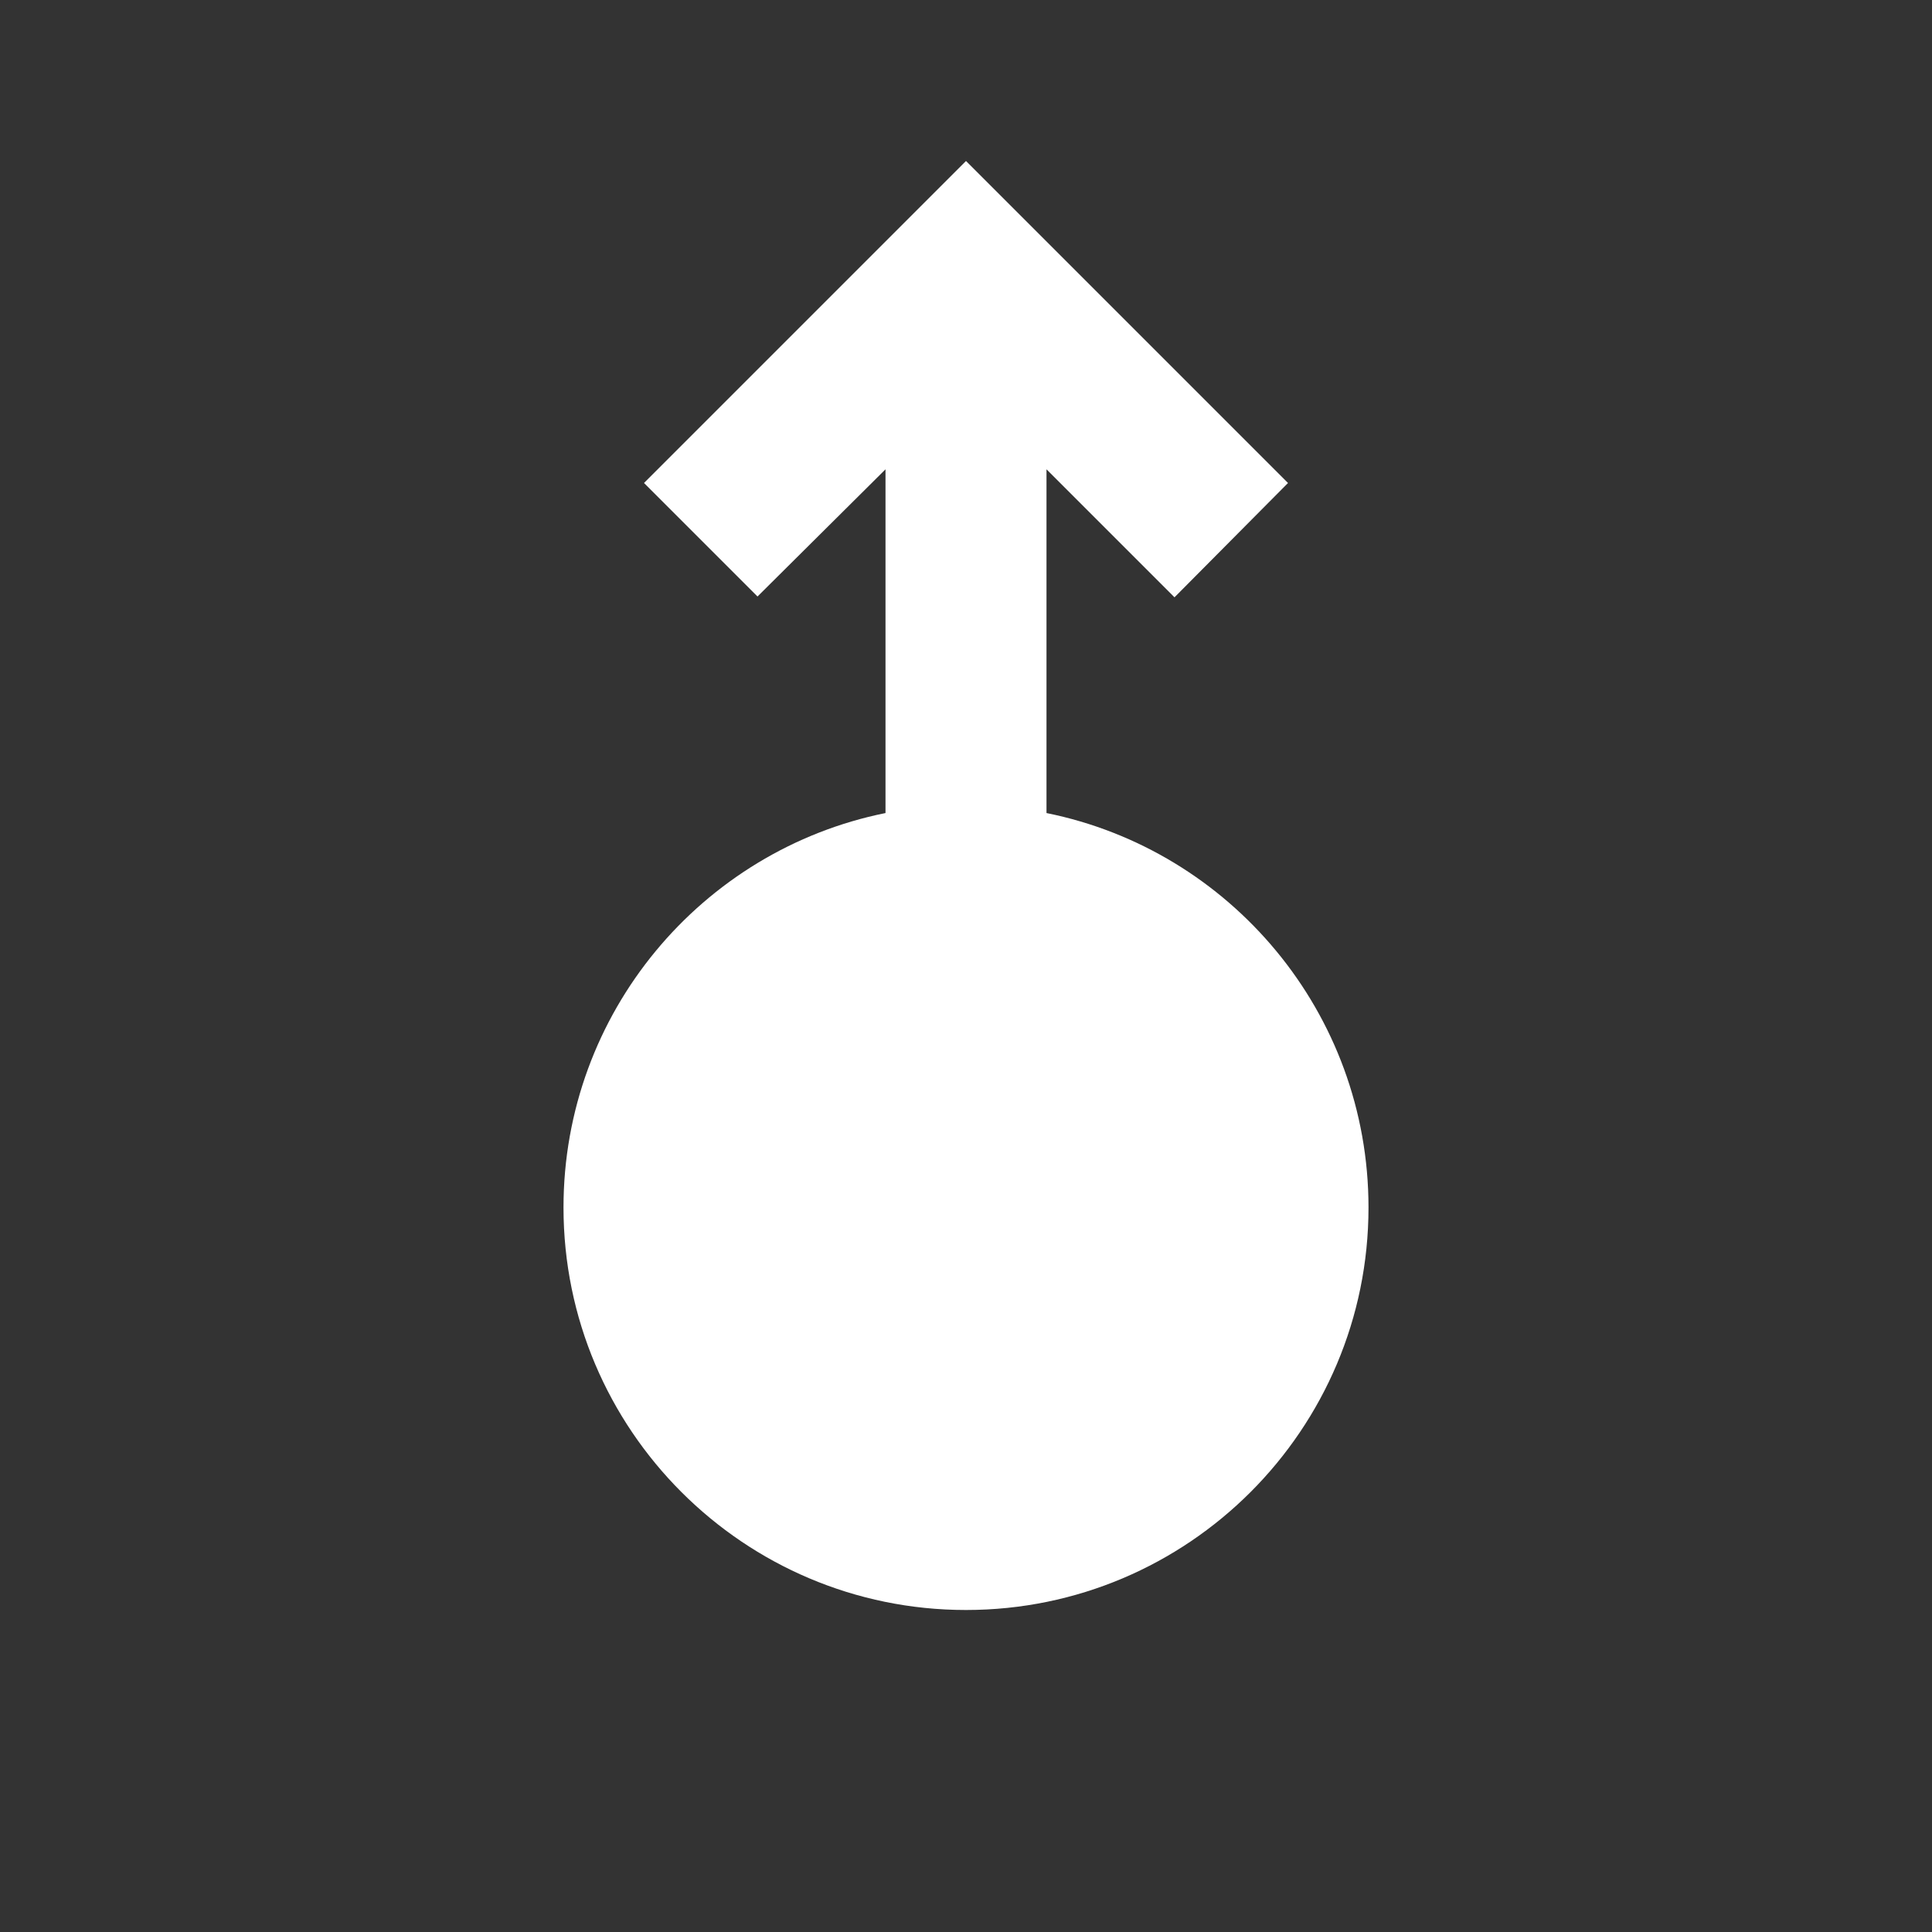 <svg xmlns="http://www.w3.org/2000/svg" viewBox="0 0 36 36" height="36" width="36"><rect x="0" y="0" width="36" height="36" fill="#333333" stroke="none"/><g xmlns="http://www.w3.org/2000/svg" transform="matrix(-1 0 0 -1 36 36)"><g id="swipe_down_alt_black_24dp (1) 1" clip-path="url(#clip0_264_166)"><g id="Group"><path id="Vector" d="M19.5 20.85C22.92 20.16 25.5 17.13 25.5 13.5C25.5 9.36 22.14 6 18 6C13.86 6 10.5 9.36 10.5 13.5C10.5 17.13 13.08 20.16 16.5 20.85V27.255L14.115 24.87L12 27L18 33L24 27L21.885 24.885L19.5 27.255V20.85Z" fill="white" /></g></g><defs><clipPath id="clip0_264_166"><rect width="36" height="36" fill="white" /></clipPath></defs></g></svg>